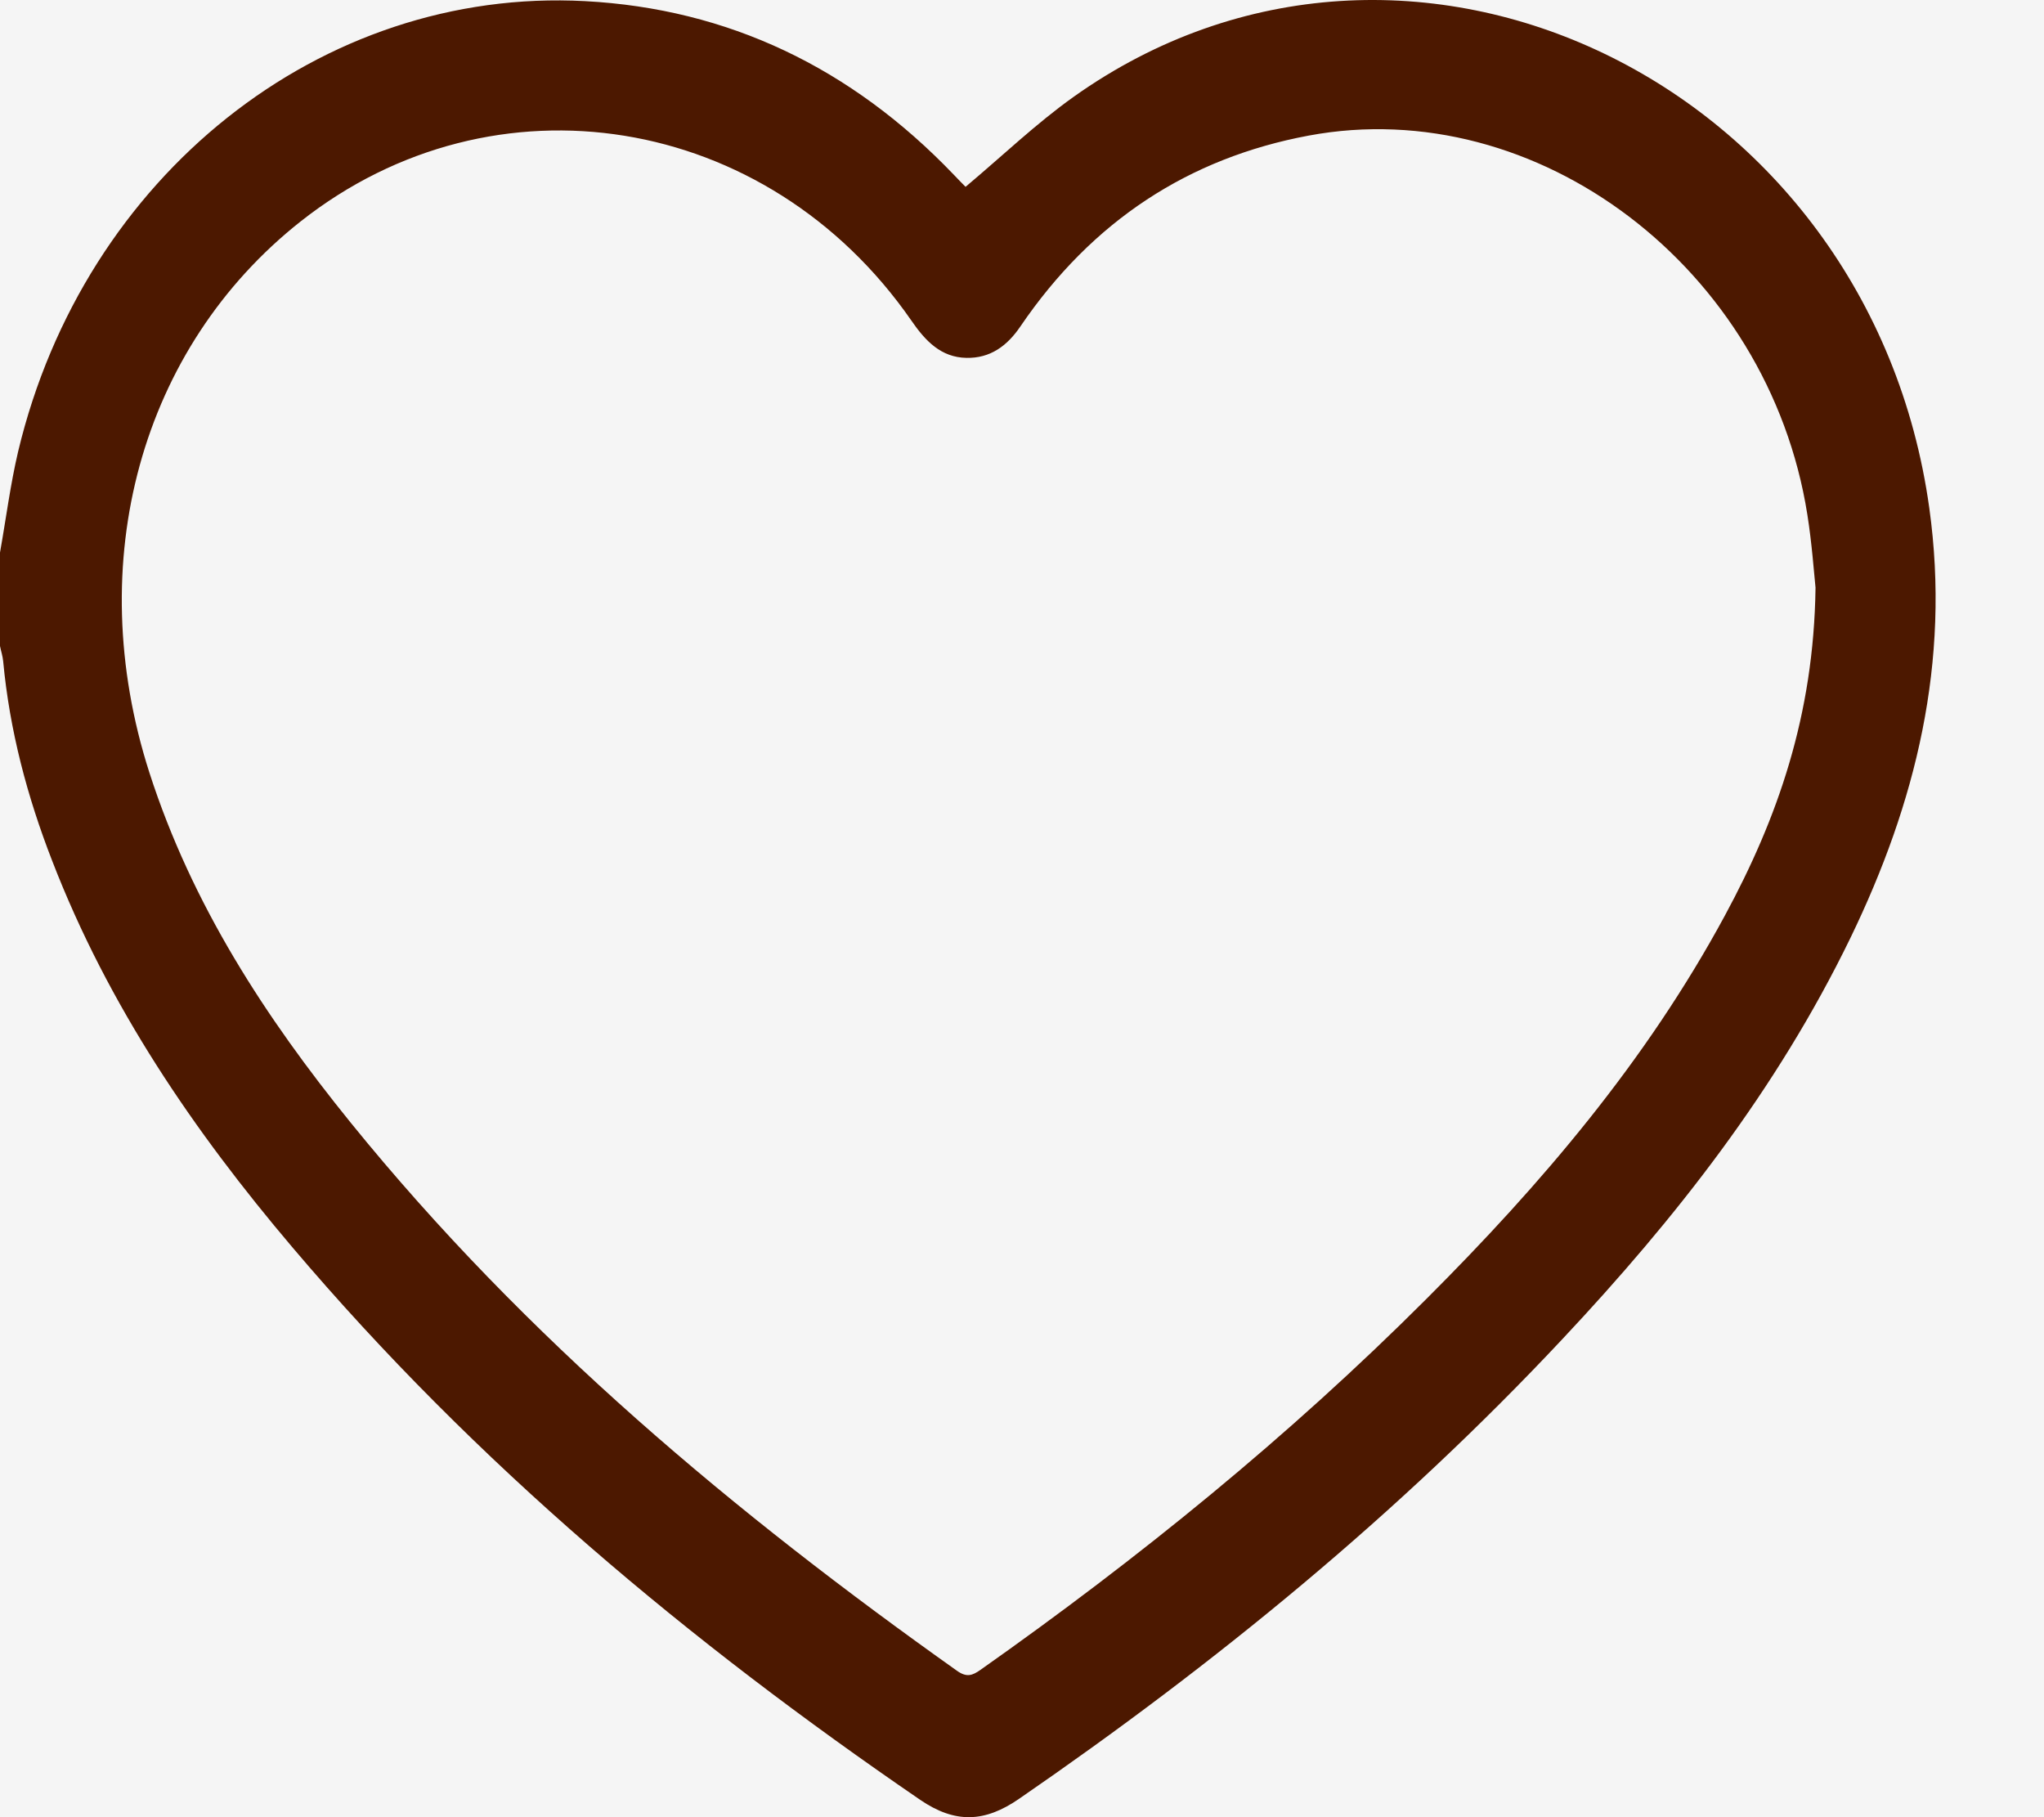 <?xml version="1.0" encoding="UTF-8"?><svg version="1.1" width="18" height="16" viewBox="0 0 18.0 16.0" xmlns="http://www.w3.org/2000/svg" xmlns:xlink="http://www.w3.org/1999/xlink"><defs><clipPath id="12053116111501019812011199"><path d="M1920,0 L1920,5154 L0,5154 L0,0 L1920,0 Z"></path></clipPath><filter id="11111112110050011211111998" x="-3.405%" y="-9.375%" filterUnits="userSpaceOnUse" width="104.54%" height="112.5%"><feGaussianBlur stdDeviation="5" in="SourceAlpha" result="1051101161079811411311611649"></feGaussianBlur><feOffset dx="0" dy="0" in="1051101161079811411311611649" result="105104100102114106118110107119"></feOffset><feColorMatrix values="0 0 0 0.0 0 0 0 0 0.0 0 0 0 0 0.0 0 0 0 0 0.15 0" type="matrix" in="105104100102114106118110107119"></feColorMatrix></filter><clipPath id="115116101951229999103120111"><path d="M854,0 C857.866,-7.10171439e-16 861,3.134 861,7 L861,293 C861,296.866 857.866,300 854,300 L7,300 C3.134,300 4.73447626e-16,296.866 0,293 L0,7 C4.14730794e-16,3.134 3.134,7.10171439e-16 7,0 L854,0 Z"></path></clipPath><clipPath id="485310811811611211655116122"><path d="M470,0 L470,50 L0,50 L0,0 L470,0 Z"></path></clipPath><clipPath id="99104108099541171209849"><path d="M17.046,0 L17.046,16 L0,16 L0,0 L17.046,0 Z"></path></clipPath><clipPath id="50501051194510395103101120"><path d="M16.99,4.474 C17.179,5.831 16.87,7.073 16.294,8.261 C15.645,9.597 14.752,10.732 13.764,11.785 C12.313,13.334 10.695,14.654 8.976,15.837 C8.673,16.047 8.412,16.058 8.103,15.847 C6.078,14.461 4.193,12.892 2.572,10.979 C1.709,9.961 0.955,8.861 0.459,7.578 C0.24,7.015 0.085,6.433 0.028,5.823 C0.024,5.778 0.009,5.733 0,5.688 L0,4.865 C0.053,4.568 0.091,4.267 0.16,3.974 C0.74,1.549 2.827,-0.114 5.152,0.01 C6.41,0.077 7.494,0.593 8.399,1.538 C8.437,1.579 8.477,1.618 8.503,1.645 C8.826,1.374 9.124,1.088 9.454,0.853 C12.396,-1.239 16.469,0.726 16.99,4.474 Z M11.524,1.194 C10.469,1.391 9.619,1.944 8.986,2.874 C8.868,3.048 8.719,3.155 8.511,3.151 C8.287,3.147 8.15,3.003 8.026,2.823 C6.758,0.993 4.352,0.604 2.647,1.95 C1.241,3.061 0.72,4.946 1.315,6.801 C1.691,7.969 2.34,8.961 3.086,9.882 C4.632,11.79 6.474,13.325 8.429,14.712 C8.513,14.771 8.563,14.753 8.634,14.703 C10.024,13.723 11.346,12.652 12.563,11.435 C13.57,10.429 14.495,9.347 15.19,8.061 C15.653,7.205 15.973,6.3 15.988,5.174 C15.974,5.039 15.956,4.783 15.916,4.531 C15.574,2.362 13.538,0.818 11.524,1.194 Z"></path></clipPath></defs><g transform="translate(-1129.0 -794.0)"><g clip-path="url(#12053116111501019812011199)"><g transform="translate(305.0 527.0)"><path d="M7,0 L854,0 C857.866,-7.10171439e-16 861,3.134 861,7 L861,293 C861,296.866 857.866,300 854,300 L7,300 C3.134,300 4.73447626e-16,296.866 0,293 L0,7 C4.14730794e-16,3.134 3.134,7.10171439e-16 7,0 Z" stroke="none" fill="#000000" filter="url(#11111112110050011211111998)"></path><g clip-path="url(#115116101951229999103120111)"><polygon points="0,0 861,0 861,300 0,300 0,0" stroke="none" fill="#FFFFFF"></polygon></g></g><g transform="translate(696.0 777.0)"><g transform="translate(470.0 50.0) rotate(-180.0)"><g clip-path="url(#485310811811611211655116122)"><polygon points="0,0 470,0 470,50 0,50 0,0" stroke="none" fill="#F5F5F5"></polygon></g></g></g><g transform="translate(1129.0 794.0)"><g clip-path="url(#99104108099541171209849)"><g clip-path="url(#50501051194510395103101120)"><polygon points="0,0 17.046,0 17.046,16 0,16 0,0" stroke="none" fill="#4C1800"></polygon></g></g></g></g></g></svg>